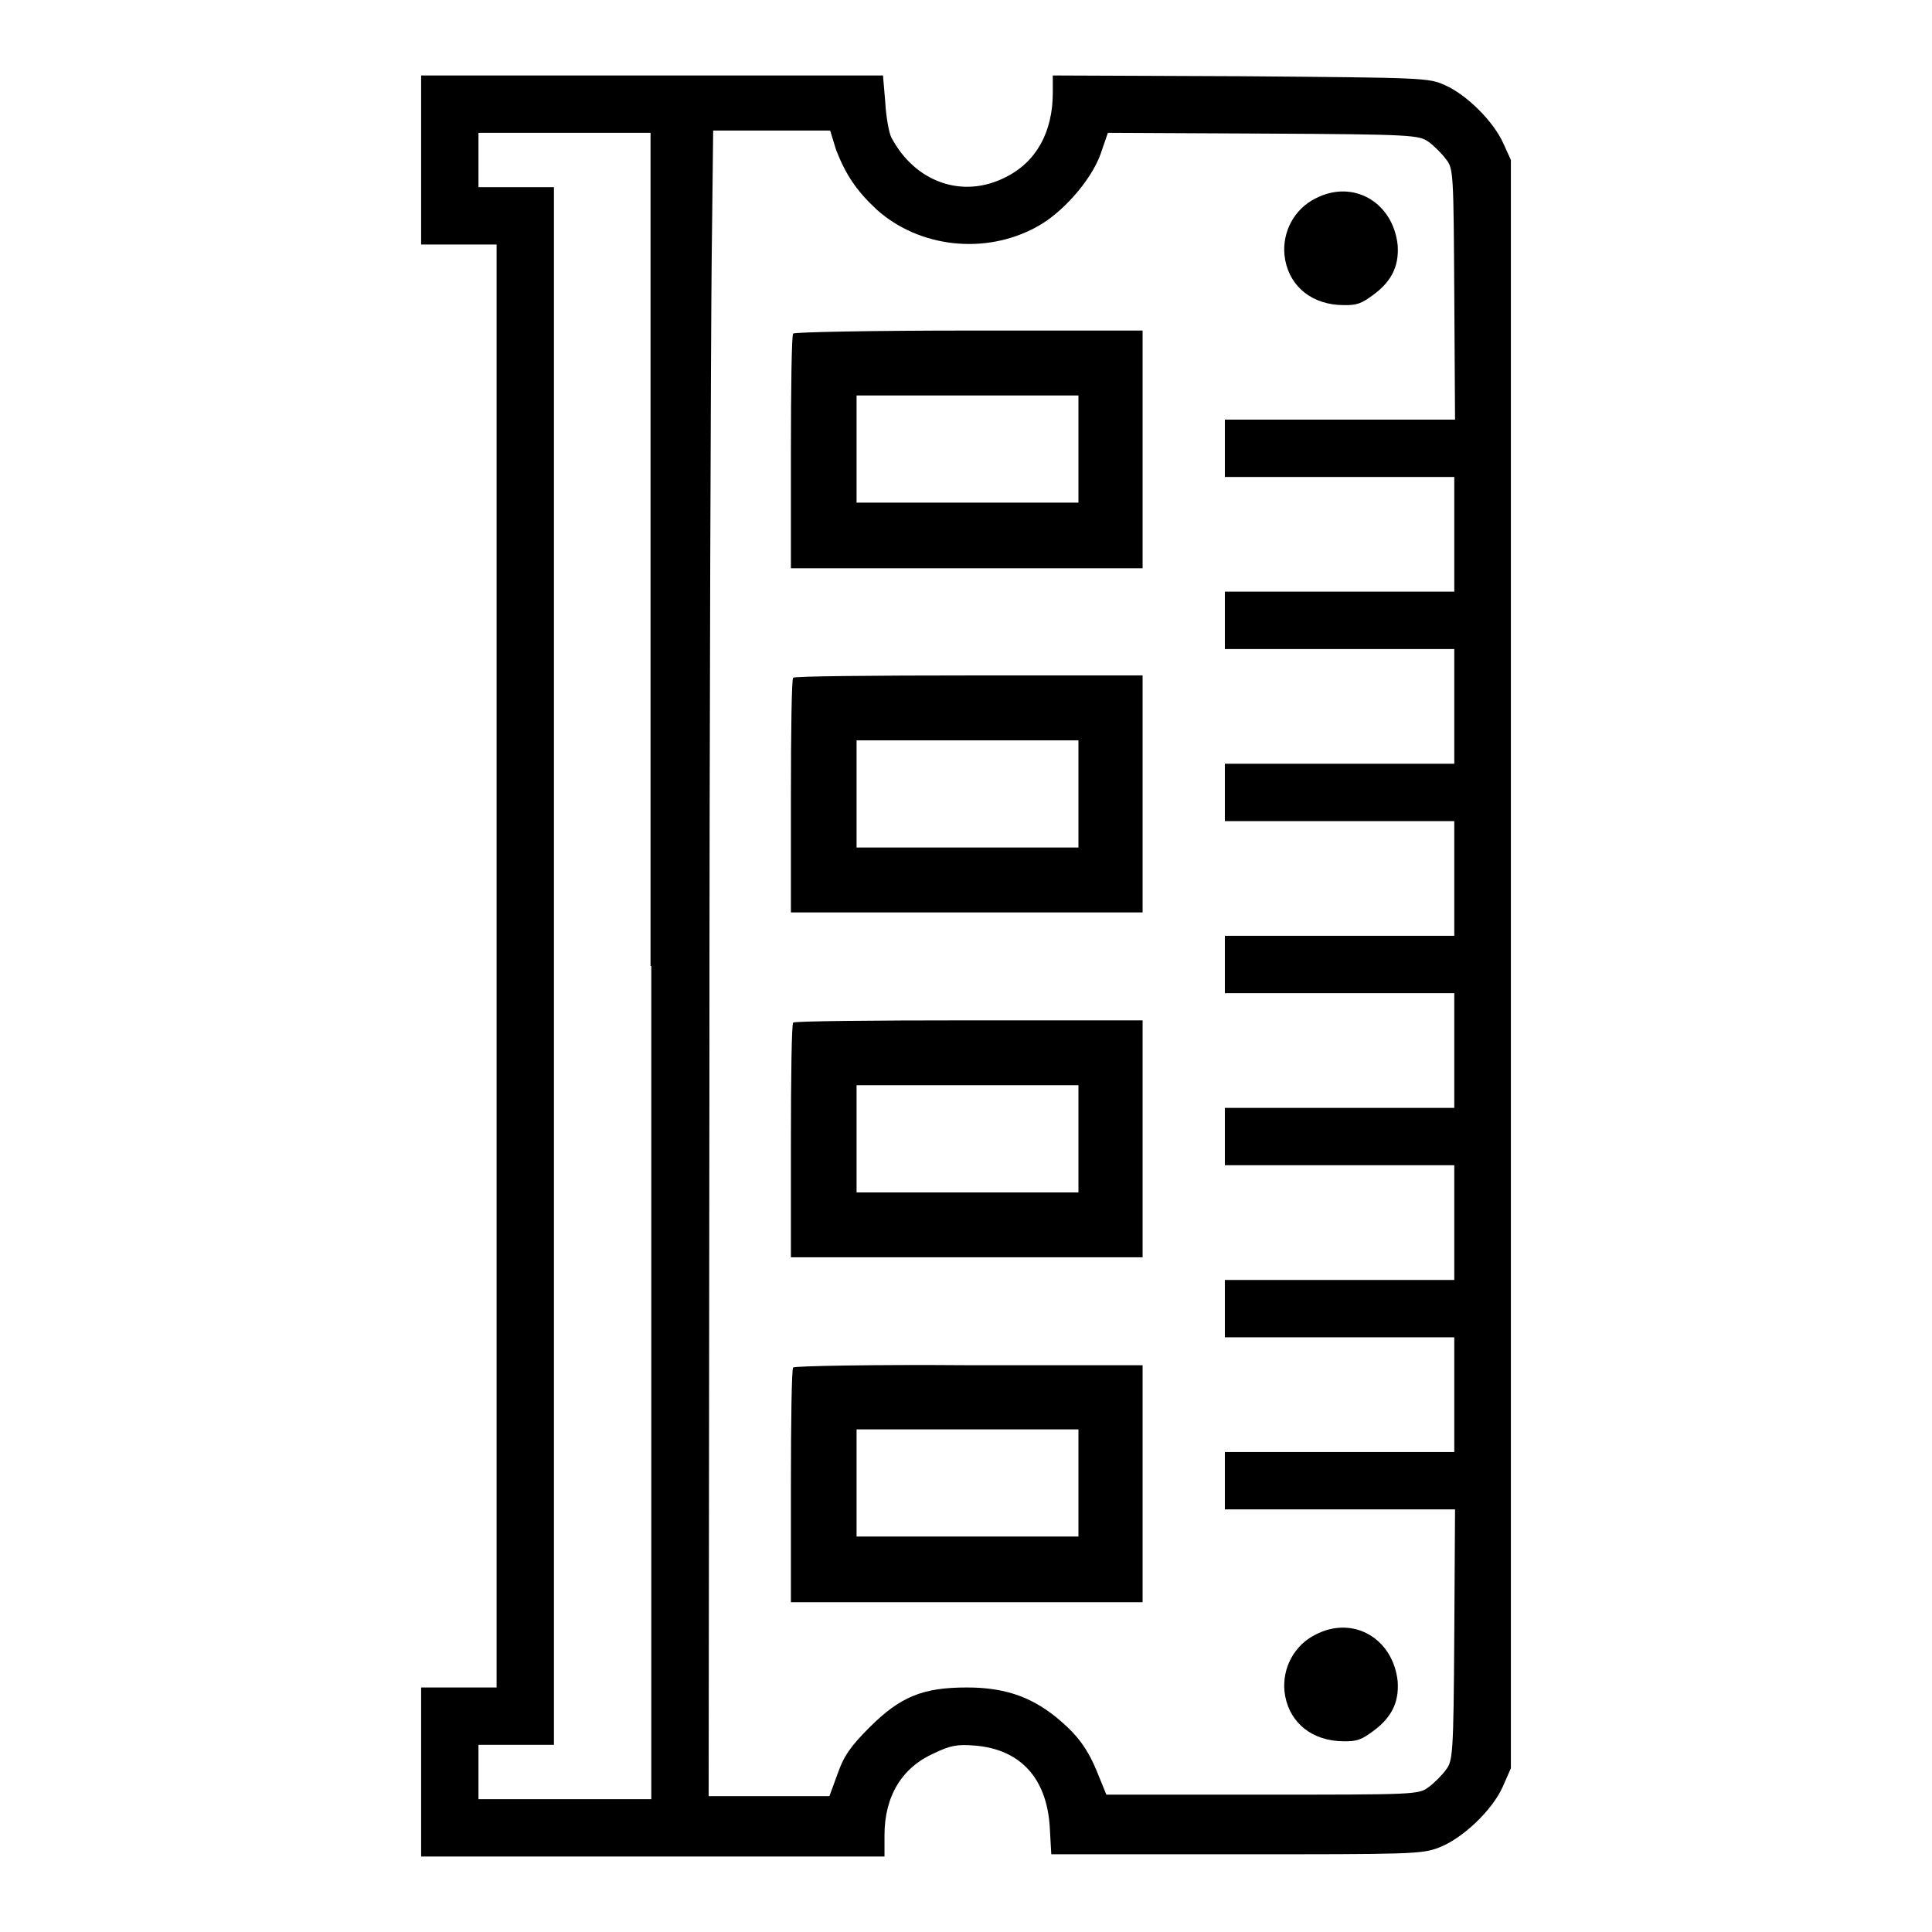 <?xml version="1.0" encoding="utf-8"?>
<!-- Svg Vector Icons : http://www.onlinewebfonts.com/icon -->
<!DOCTYPE svg PUBLIC "-//W3C//DTD SVG 1.1//EN" "http://www.w3.org/Graphics/SVG/1.1/DTD/svg11.dtd">
<svg version="1.1" xmlns="http://www.w3.org/2000/svg" xmlns:xlink="http://www.w3.org/1999/xlink" x="0px" y="0px" viewBox="0 0 256 256" enable-background="new 0 0 256 256" xml:space="preserve">
<g><g><g><path fill="#000000" d="M55.8,21.2v11.2h5h5V128v95.6h-5h-5v11.2V246h30.7h30.7v-2.8c0-5.2,2.3-9,6.6-10.9c2.1-1,3-1.2,5.4-1c6,0.5,9.5,4.3,9.9,10.8l0.2,3.6h24.5c23.1,0,24.6,0,26.9-0.9c3.1-1.2,7-4.9,8.4-8l1.1-2.5V127.8V21.2l-1-2.2c-1.3-2.9-4.8-6.4-7.7-7.7c-2.2-1-2.7-1-27.1-1.2L139.5,10v2.3c0,5.2-2.2,9.2-6.3,11.2c-5.7,2.9-12,0.6-15.1-5.3c-0.3-0.6-0.7-2.7-0.8-4.7L117,10H86.4H55.8V21.2z M86.3,128v110.4H74.8H63.4v-3.6v-3.6h5h5V128V24.8h-5h-5v-3.6v-3.6h11.4h11.4V128z M110.8,19.9c1.3,3.3,2.7,5.4,5.4,7.9c5.6,5,14.3,6,21.1,2.3c3.4-1.8,7.2-6.1,8.5-9.6l1-2.9l20.6,0.1c19.9,0.1,20.6,0.2,21.9,1.1c0.7,0.5,1.8,1.6,2.3,2.3c1,1.2,1,2,1.1,17.9l0.1,16.6h-15.3h-15.2v3.8v3.8h15.2h15.2v7.6v7.6h-15.2h-15.2v3.8v3.8h15.2h15.2v7.6v7.6h-15.2h-15.2v3.8v3.8h15.2h15.2v7.6v7.6h-15.2h-15.2v3.8v3.8h15.2h15.2v7.6v7.6h-15.2h-15.2v3.8v3.8h15.2h15.2v7.6v7.6h-15.2h-15.2v3.8v3.8h15.2h15.2v7.6v7.6h-15.2h-15.2v3.8v3.8h15.2h15.3l-0.1,16.6c-0.1,15.9-0.2,16.7-1.1,17.9c-0.5,0.7-1.6,1.8-2.3,2.3c-1.3,1-1.9,1-22,1h-20.7l-1.1-2.7c-1.4-3.5-2.8-5.3-5.6-7.6c-3.5-2.8-7-3.9-11.8-3.9c-5.8,0-8.8,1.2-12.9,5.3c-2.5,2.5-3.4,3.8-4.2,6.1l-1.1,3h-8h-8l0.1-93.1c0-51.2,0.2-100.9,0.3-110.4l0.2-17.2h7.7h7.8L110.8,19.9z"/><path fill="#000000" d="M174.3,26.3c-2.8,1.4-4.4,4.4-4.1,7.5c0.4,3.7,3.1,6.3,7.1,6.6c2.1,0.1,2.8,0,4.2-1c2.8-1.9,3.9-4,3.7-6.9C184.6,26.8,179.3,23.7,174.3,26.3z"/><path fill="#000000" d="M105.1,44.2c-0.2,0.1-0.3,7.2-0.3,15.7v15.4h23.3h23.3V59.5V43.8h-23C115.8,43.8,105.3,44,105.1,44.2z M142.9,59.5v7.1h-14.7h-14.7v-7.1v-7.1h14.7h14.7V59.5z"/><path fill="#000000" d="M105.1,89.8c-0.2,0.1-0.3,7.2-0.3,15.7v15.4h23.3h23.3v-15.7V89.5h-23C115.8,89.5,105.3,89.6,105.1,89.8z M142.9,105.2v7.1h-14.7h-14.7v-7.1v-7.1h14.7h14.7V105.2z"/><path fill="#000000" d="M105.1,135.5c-0.2,0.1-0.3,7.2-0.3,15.7v15.4h23.3h23.3v-15.7v-15.7h-23C115.8,135.2,105.3,135.3,105.1,135.5z M142.9,150.9v7.1h-14.7h-14.7v-7.1v-7.1h14.7h14.7V150.9z"/><path fill="#000000" d="M105.1,181.2c-0.2,0.1-0.3,7.2-0.3,15.7v15.4h23.3h23.3v-15.7v-15.7h-23C115.8,180.8,105.3,181,105.1,181.2z M142.9,196.5v7.1h-14.7h-14.7v-7.1v-7.1h14.7h14.7V196.5z"/><path fill="#000000" d="M174.3,216.6c-2.8,1.4-4.4,4.4-4.1,7.5c0.4,3.7,3.1,6.3,7.1,6.6c2.1,0.1,2.8,0,4.2-1c2.8-1.9,3.9-4,3.7-6.9C184.6,217.1,179.3,214,174.3,216.6z"/></g></g></g>
</svg>